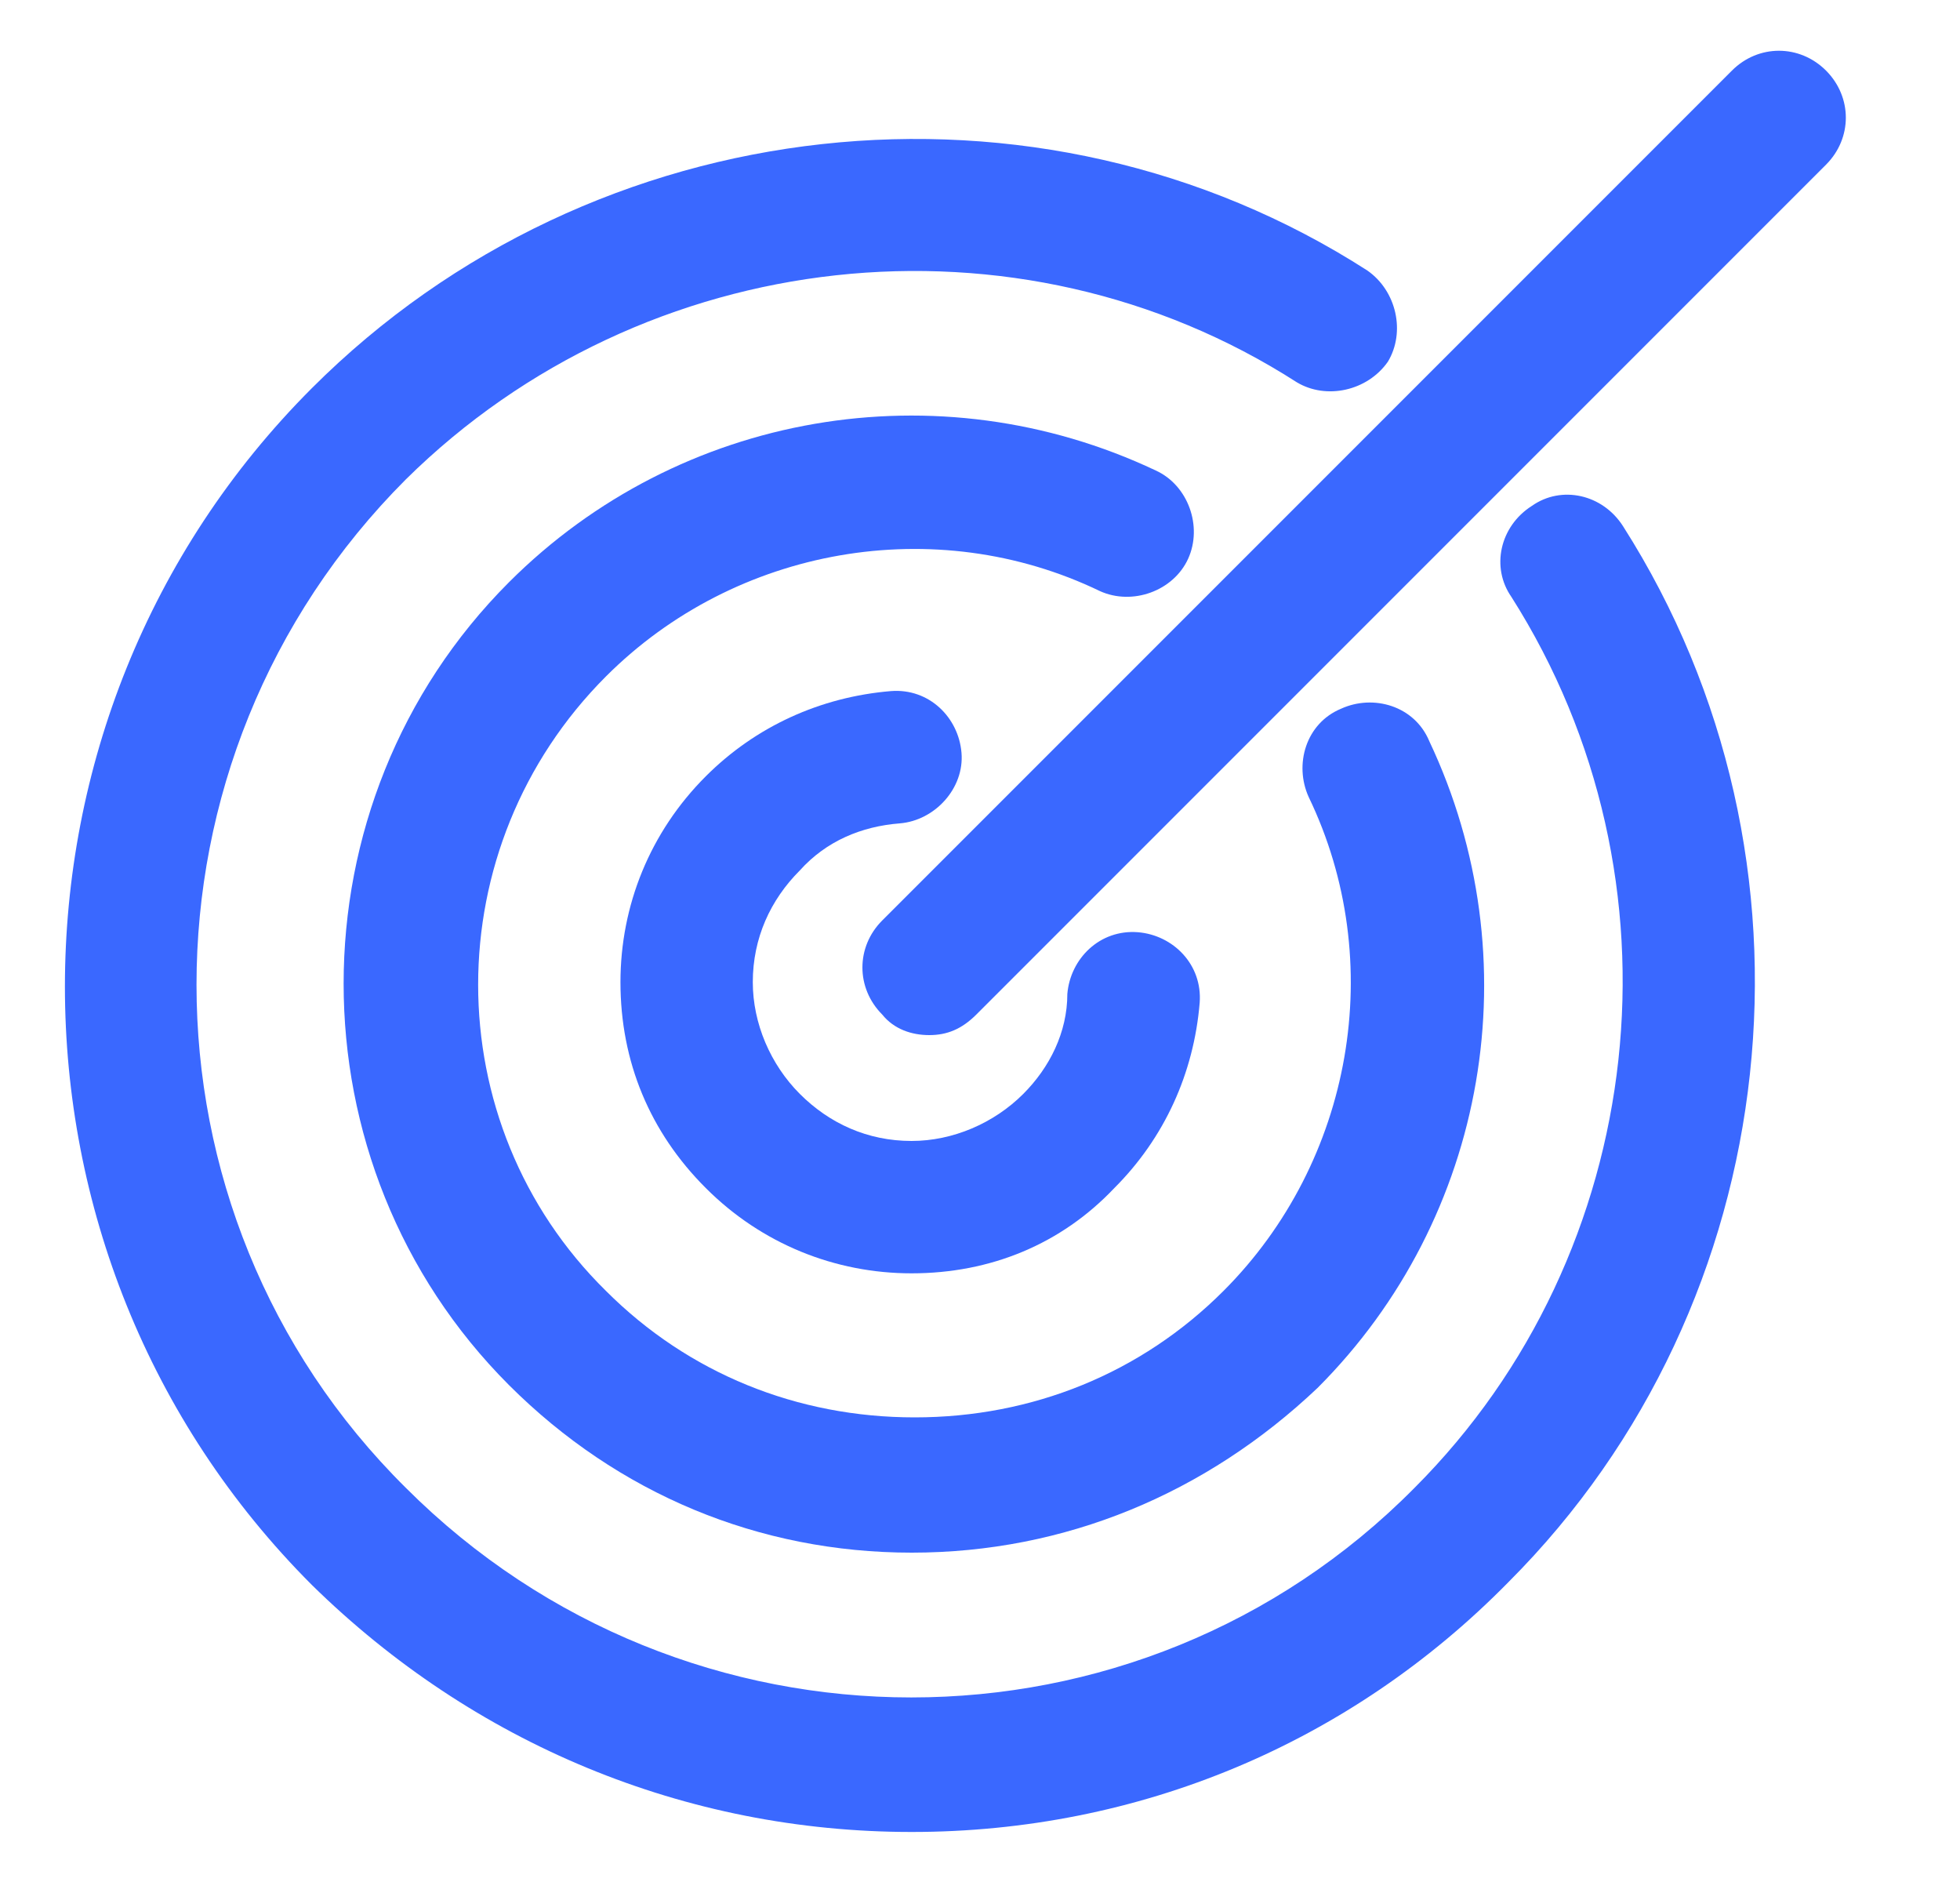 <svg width="25" height="24" viewBox="0 0 25 24" fill="none" xmlns="http://www.w3.org/2000/svg">
<path d="M11.628 23.362C8.741 23.362 6.041 22.237 3.978 20.212C-0.222 16.012 -0.222 9.15 3.978 4.95C7.578 1.35 13.241 0.75 17.441 3.45C17.816 3.712 17.928 4.237 17.703 4.612C17.441 4.987 16.916 5.1 16.541 4.875C12.978 2.587 8.216 3.112 5.178 6.112C1.616 9.675 1.616 15.45 5.178 18.975C8.741 22.537 14.516 22.537 18.041 18.975C21.041 15.975 21.566 11.212 19.278 7.612C19.016 7.237 19.128 6.712 19.541 6.45C19.916 6.187 20.441 6.3 20.703 6.712C23.403 10.95 22.803 16.612 19.241 20.175C17.216 22.237 14.516 23.362 11.628 23.362Z" fill="#3A68FF"/>
<path d="M11.63 19.8C9.68 19.8 7.88 19.05 6.492 17.663C3.68 14.85 3.68 10.238 6.492 7.425C8.667 5.25 11.967 4.688 14.742 6C15.155 6.188 15.342 6.713 15.155 7.125C14.967 7.538 14.442 7.725 14.03 7.538C11.93 6.525 9.38 6.975 7.73 8.625C5.555 10.8 5.555 14.325 7.73 16.463C8.78 17.513 10.167 18.075 11.667 18.075C13.167 18.075 14.555 17.513 15.605 16.463C17.255 14.813 17.705 12.263 16.692 10.163C16.505 9.75 16.655 9.225 17.105 9.038C17.517 8.85 18.042 9 18.23 9.45C19.542 12.225 18.98 15.525 16.805 17.7C15.38 19.05 13.58 19.8 11.63 19.8Z" fill="#3A68FF"/>
<path d="M11.627 16.238C10.652 16.238 9.714 15.863 9.002 15.15C8.289 14.438 7.914 13.538 7.914 12.525C7.914 11.55 8.289 10.613 9.002 9.9C9.639 9.263 10.464 8.888 11.364 8.813C11.852 8.775 12.227 9.15 12.264 9.6C12.302 10.05 11.927 10.463 11.477 10.5C10.989 10.538 10.539 10.725 10.202 11.1C9.827 11.475 9.602 11.963 9.602 12.525C9.602 13.05 9.827 13.575 10.202 13.95C10.577 14.325 11.064 14.55 11.627 14.55C12.152 14.55 12.677 14.325 13.052 13.95C13.389 13.613 13.614 13.163 13.614 12.675C13.652 12.225 14.027 11.85 14.514 11.888C14.964 11.925 15.339 12.3 15.302 12.788C15.227 13.688 14.852 14.513 14.214 15.15C13.539 15.863 12.639 16.238 11.627 16.238Z" fill="#3A68FF"/>
<path d="M11.853 13.2C11.628 13.2 11.403 13.125 11.253 12.938C10.916 12.6 10.916 12.075 11.253 11.738L22.091 0.9C22.428 0.563 22.953 0.563 23.291 0.9C23.628 1.238 23.628 1.763 23.291 2.1L12.453 12.938C12.266 13.125 12.078 13.2 11.853 13.2Z" fill="#3A68FF"/>
</svg>
